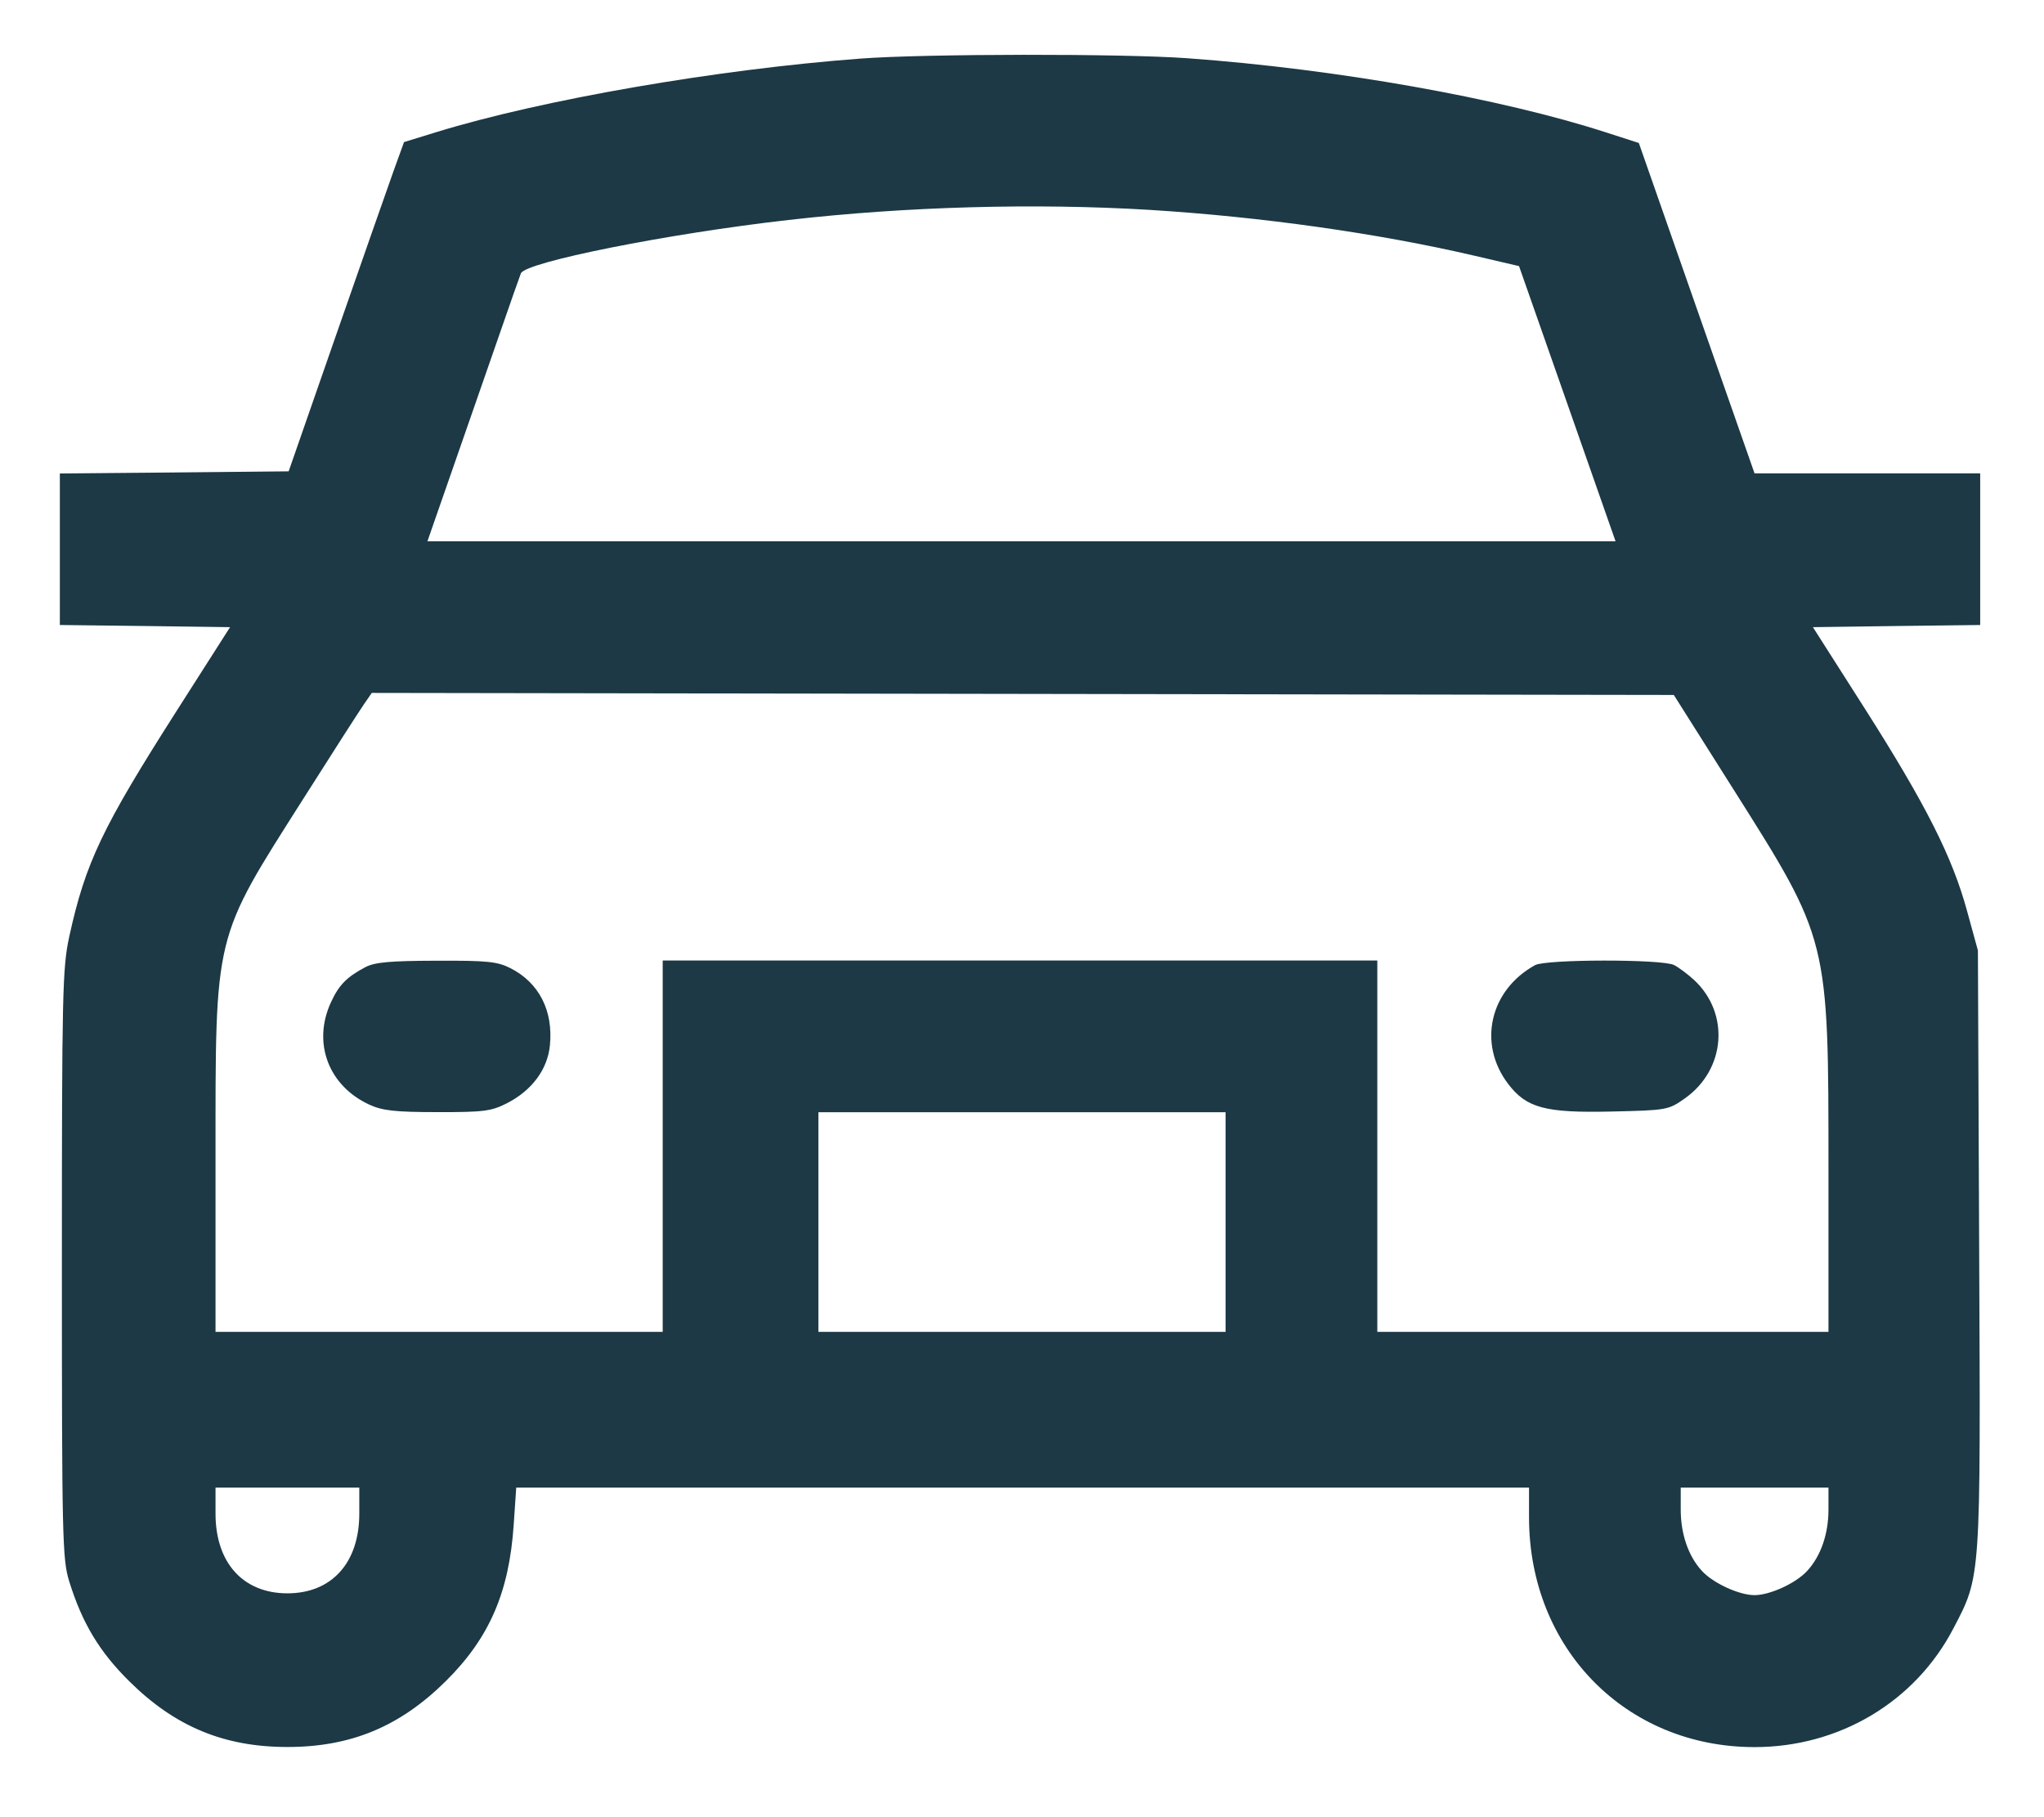 <?xml version="1.0" encoding="UTF-8"?> <svg xmlns="http://www.w3.org/2000/svg" width="18" height="16" viewBox="0 0 18 16" fill="none"> <path fill-rule="evenodd" clip-rule="evenodd" d="M7.576 0.516C6.31 0.611 4.771 0.878 3.844 1.163L3.558 1.251L3.466 1.505C3.416 1.645 3.187 2.298 2.958 2.955L2.542 4.15L1.535 4.16L0.527 4.169V4.836V5.503L1.277 5.512L2.026 5.522L1.555 6.26C0.9 7.287 0.753 7.595 0.61 8.246C0.55 8.523 0.545 8.738 0.545 11.129C0.545 13.536 0.549 13.727 0.609 13.922C0.723 14.29 0.875 14.543 1.139 14.804C1.542 15.203 1.974 15.382 2.531 15.382C3.089 15.382 3.52 15.203 3.924 14.804C4.309 14.423 4.484 14.021 4.524 13.423L4.546 13.098H9.005H13.465V13.36C13.465 14.514 14.318 15.383 15.451 15.383C16.196 15.383 16.863 14.986 17.2 14.342C17.446 13.872 17.442 13.926 17.429 10.993L17.418 8.369L17.323 8.023C17.193 7.545 16.96 7.085 16.424 6.242L15.965 5.522L16.701 5.512L17.438 5.503V4.835V4.168L16.444 4.168L15.451 4.168L14.941 2.713L14.432 1.259L14.15 1.168C13.213 0.864 11.77 0.608 10.459 0.513C9.889 0.471 8.142 0.473 7.576 0.516ZM10.125 1.848C11.107 1.909 12.132 2.053 12.982 2.251L13.377 2.343L13.802 3.554L14.227 4.766H8.996H3.764L4.012 4.054C4.149 3.662 4.329 3.144 4.413 2.902C4.496 2.661 4.575 2.438 4.587 2.407C4.625 2.308 5.882 2.057 6.943 1.937C7.983 1.818 9.117 1.787 10.125 1.848ZM15.262 6.945C16.106 8.28 16.102 8.262 16.102 10.307V11.727H14.115H12.129V10.092V8.457H8.982H5.836V10.092V11.727H3.867H1.898V10.203C1.898 8.195 1.877 8.284 2.673 7.03C2.929 6.626 3.17 6.251 3.207 6.198L3.274 6.101L9.007 6.11L14.74 6.119L15.262 6.945ZM3.217 8.516C3.054 8.602 2.984 8.673 2.914 8.826C2.75 9.182 2.892 9.56 3.252 9.726C3.366 9.779 3.48 9.792 3.851 9.792C4.258 9.793 4.327 9.784 4.464 9.714C4.685 9.601 4.823 9.415 4.843 9.201C4.872 8.898 4.747 8.654 4.498 8.526C4.38 8.466 4.292 8.457 3.842 8.459C3.438 8.46 3.299 8.472 3.217 8.516ZM13.518 8.498C13.119 8.718 13.012 9.189 13.28 9.542C13.441 9.755 13.606 9.8 14.185 9.787C14.681 9.776 14.692 9.774 14.839 9.67C15.197 9.416 15.235 8.922 14.918 8.628C14.863 8.578 14.784 8.518 14.742 8.497C14.64 8.444 13.613 8.445 13.518 8.498ZM10.793 10.76V11.727H9H7.207V10.76V9.793H9H10.793V10.76ZM3.164 13.328C3.164 13.76 2.921 14.029 2.531 14.029C2.141 14.029 1.898 13.76 1.898 13.328V13.098H2.531H3.164V13.328ZM16.102 13.292C16.102 13.507 16.034 13.702 15.915 13.831C15.816 13.94 15.586 14.045 15.451 14.045C15.316 14.045 15.086 13.94 14.987 13.831C14.868 13.702 14.801 13.507 14.801 13.292V13.098H15.451H16.102V13.292Z" fill="#1C3945"></path> </svg> 